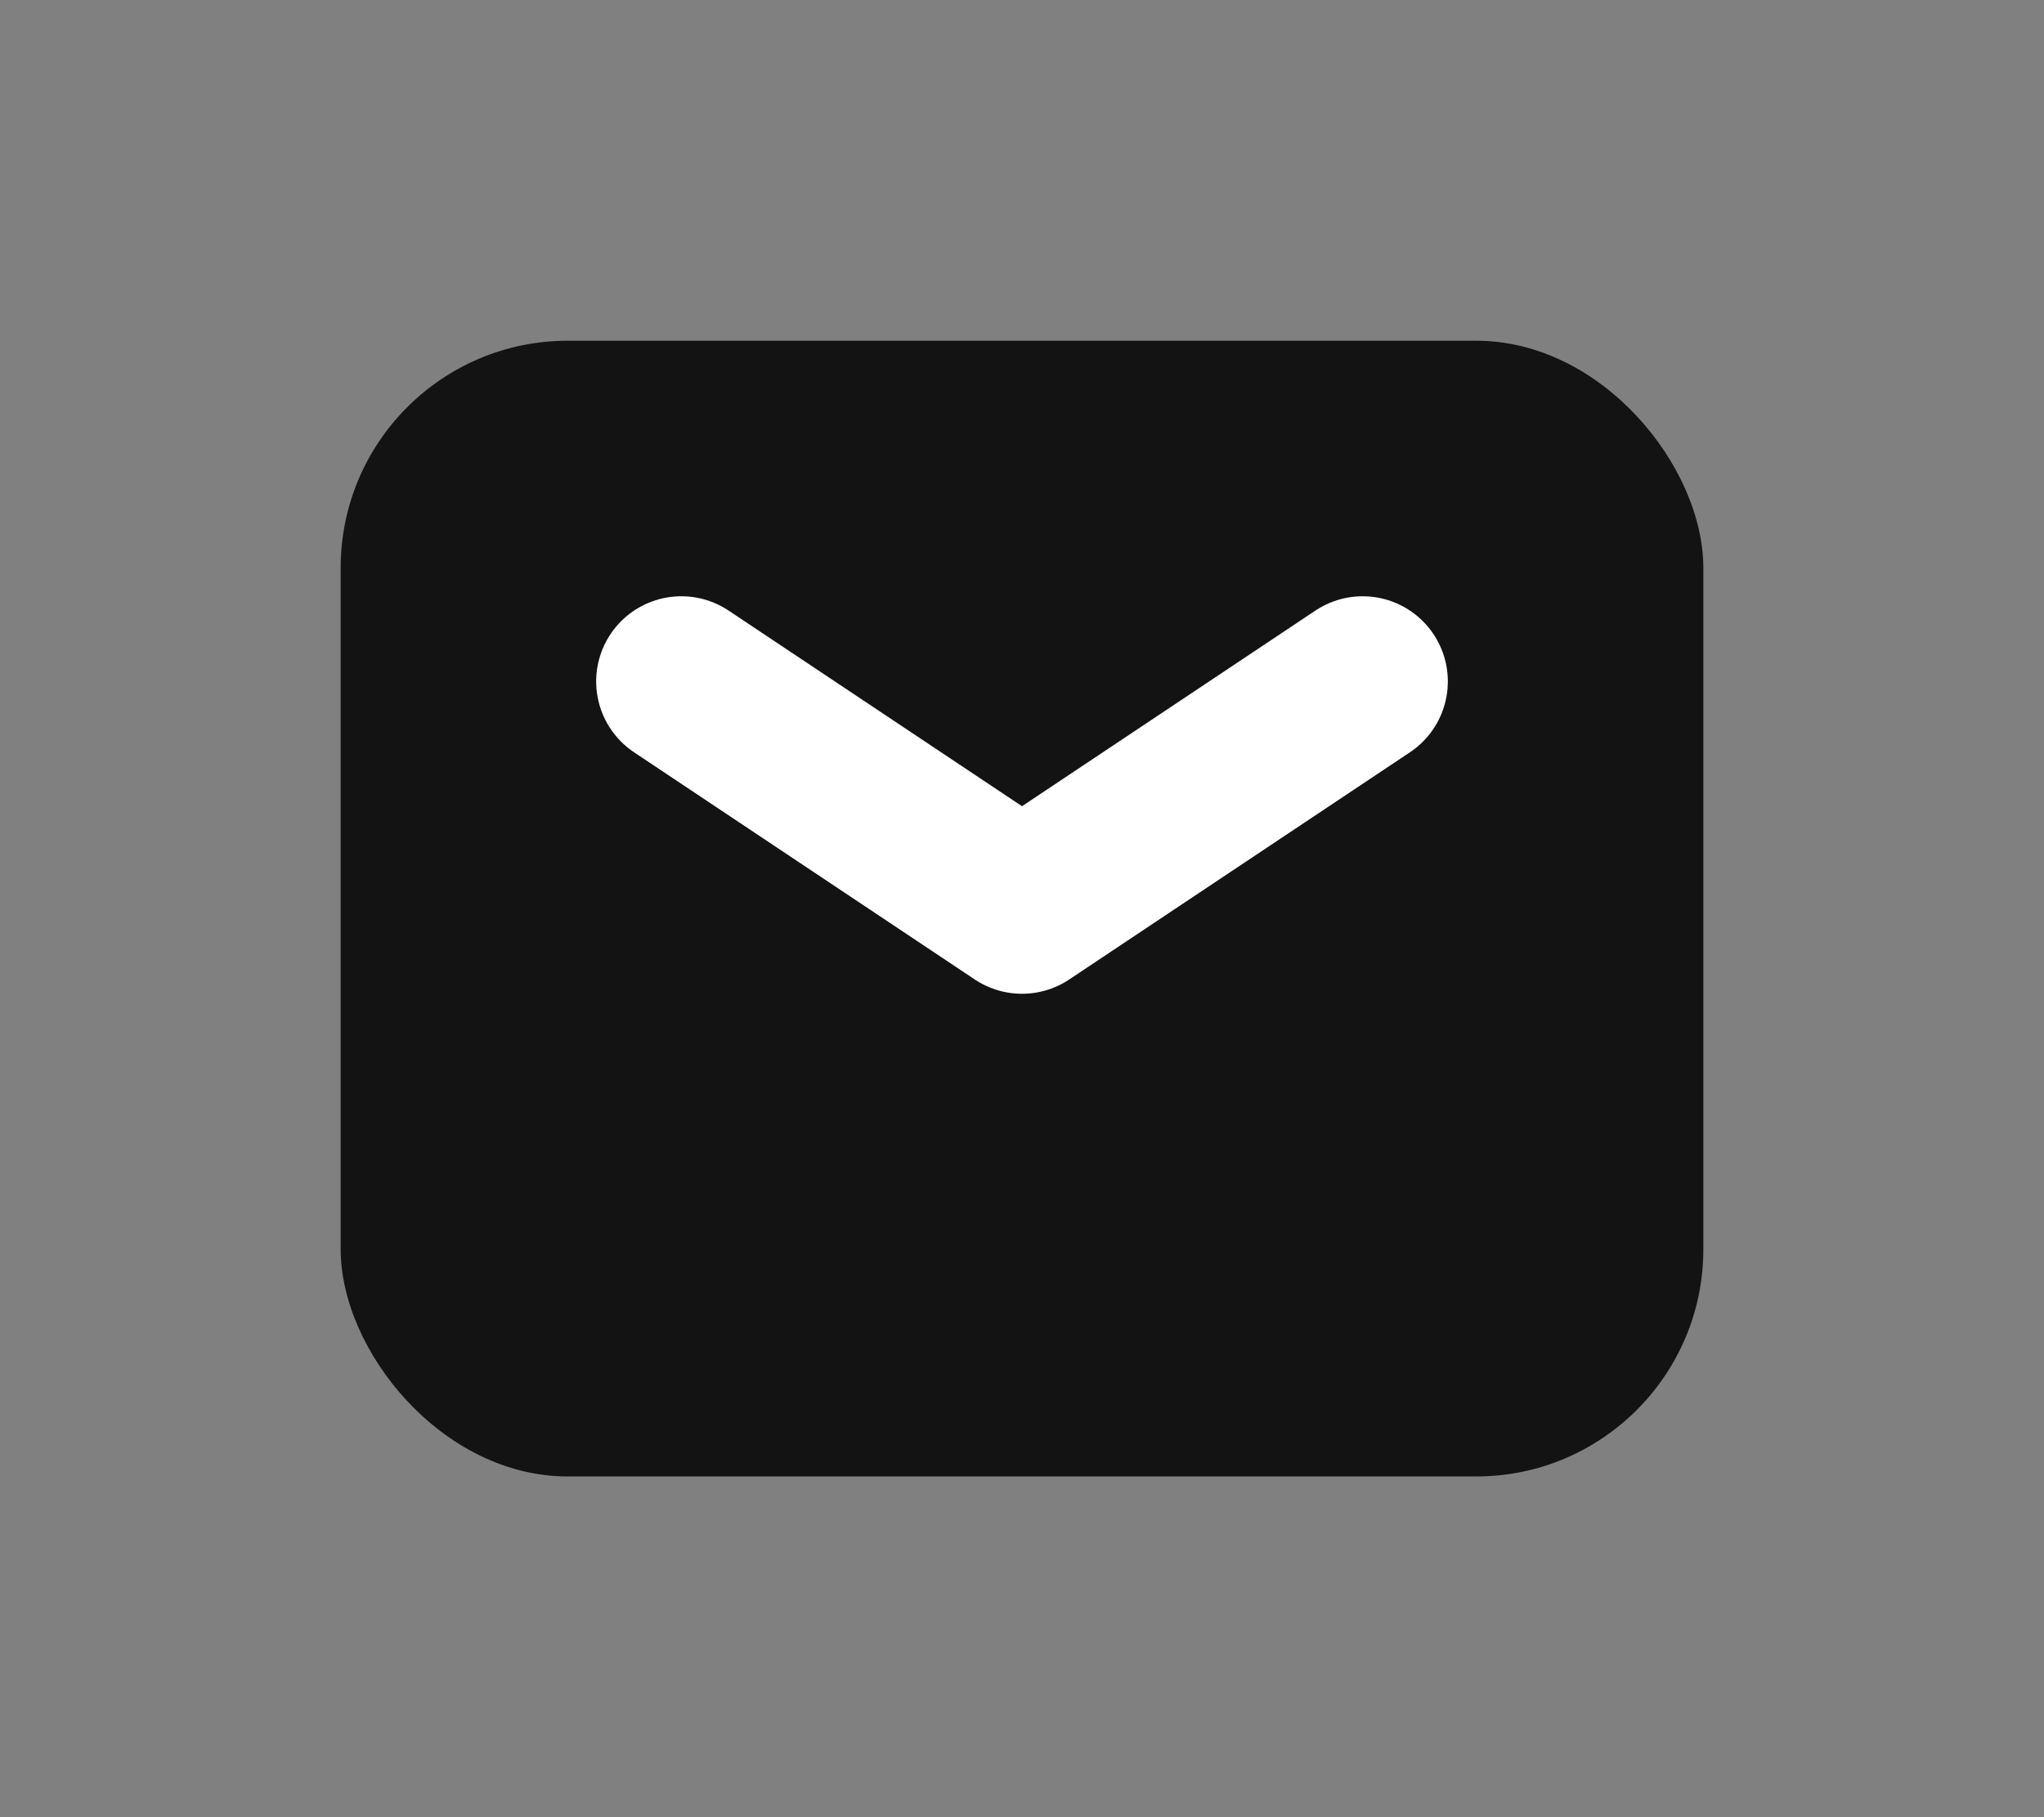<svg width="18" height="16" viewBox="0 0 18 16" fill="none" xmlns="http://www.w3.org/2000/svg">
<rect x="0" y="0" width="18" height="16" fill="#808080" stroke="none"/>
<rect x="3" y="3" width="12" height="10" rx="2" fill="#131313"/>
<path d="M6 6L9 8L12 6" stroke="white" stroke-width="1.5" stroke-linecap="round" stroke-linejoin="round"/>
</svg>
